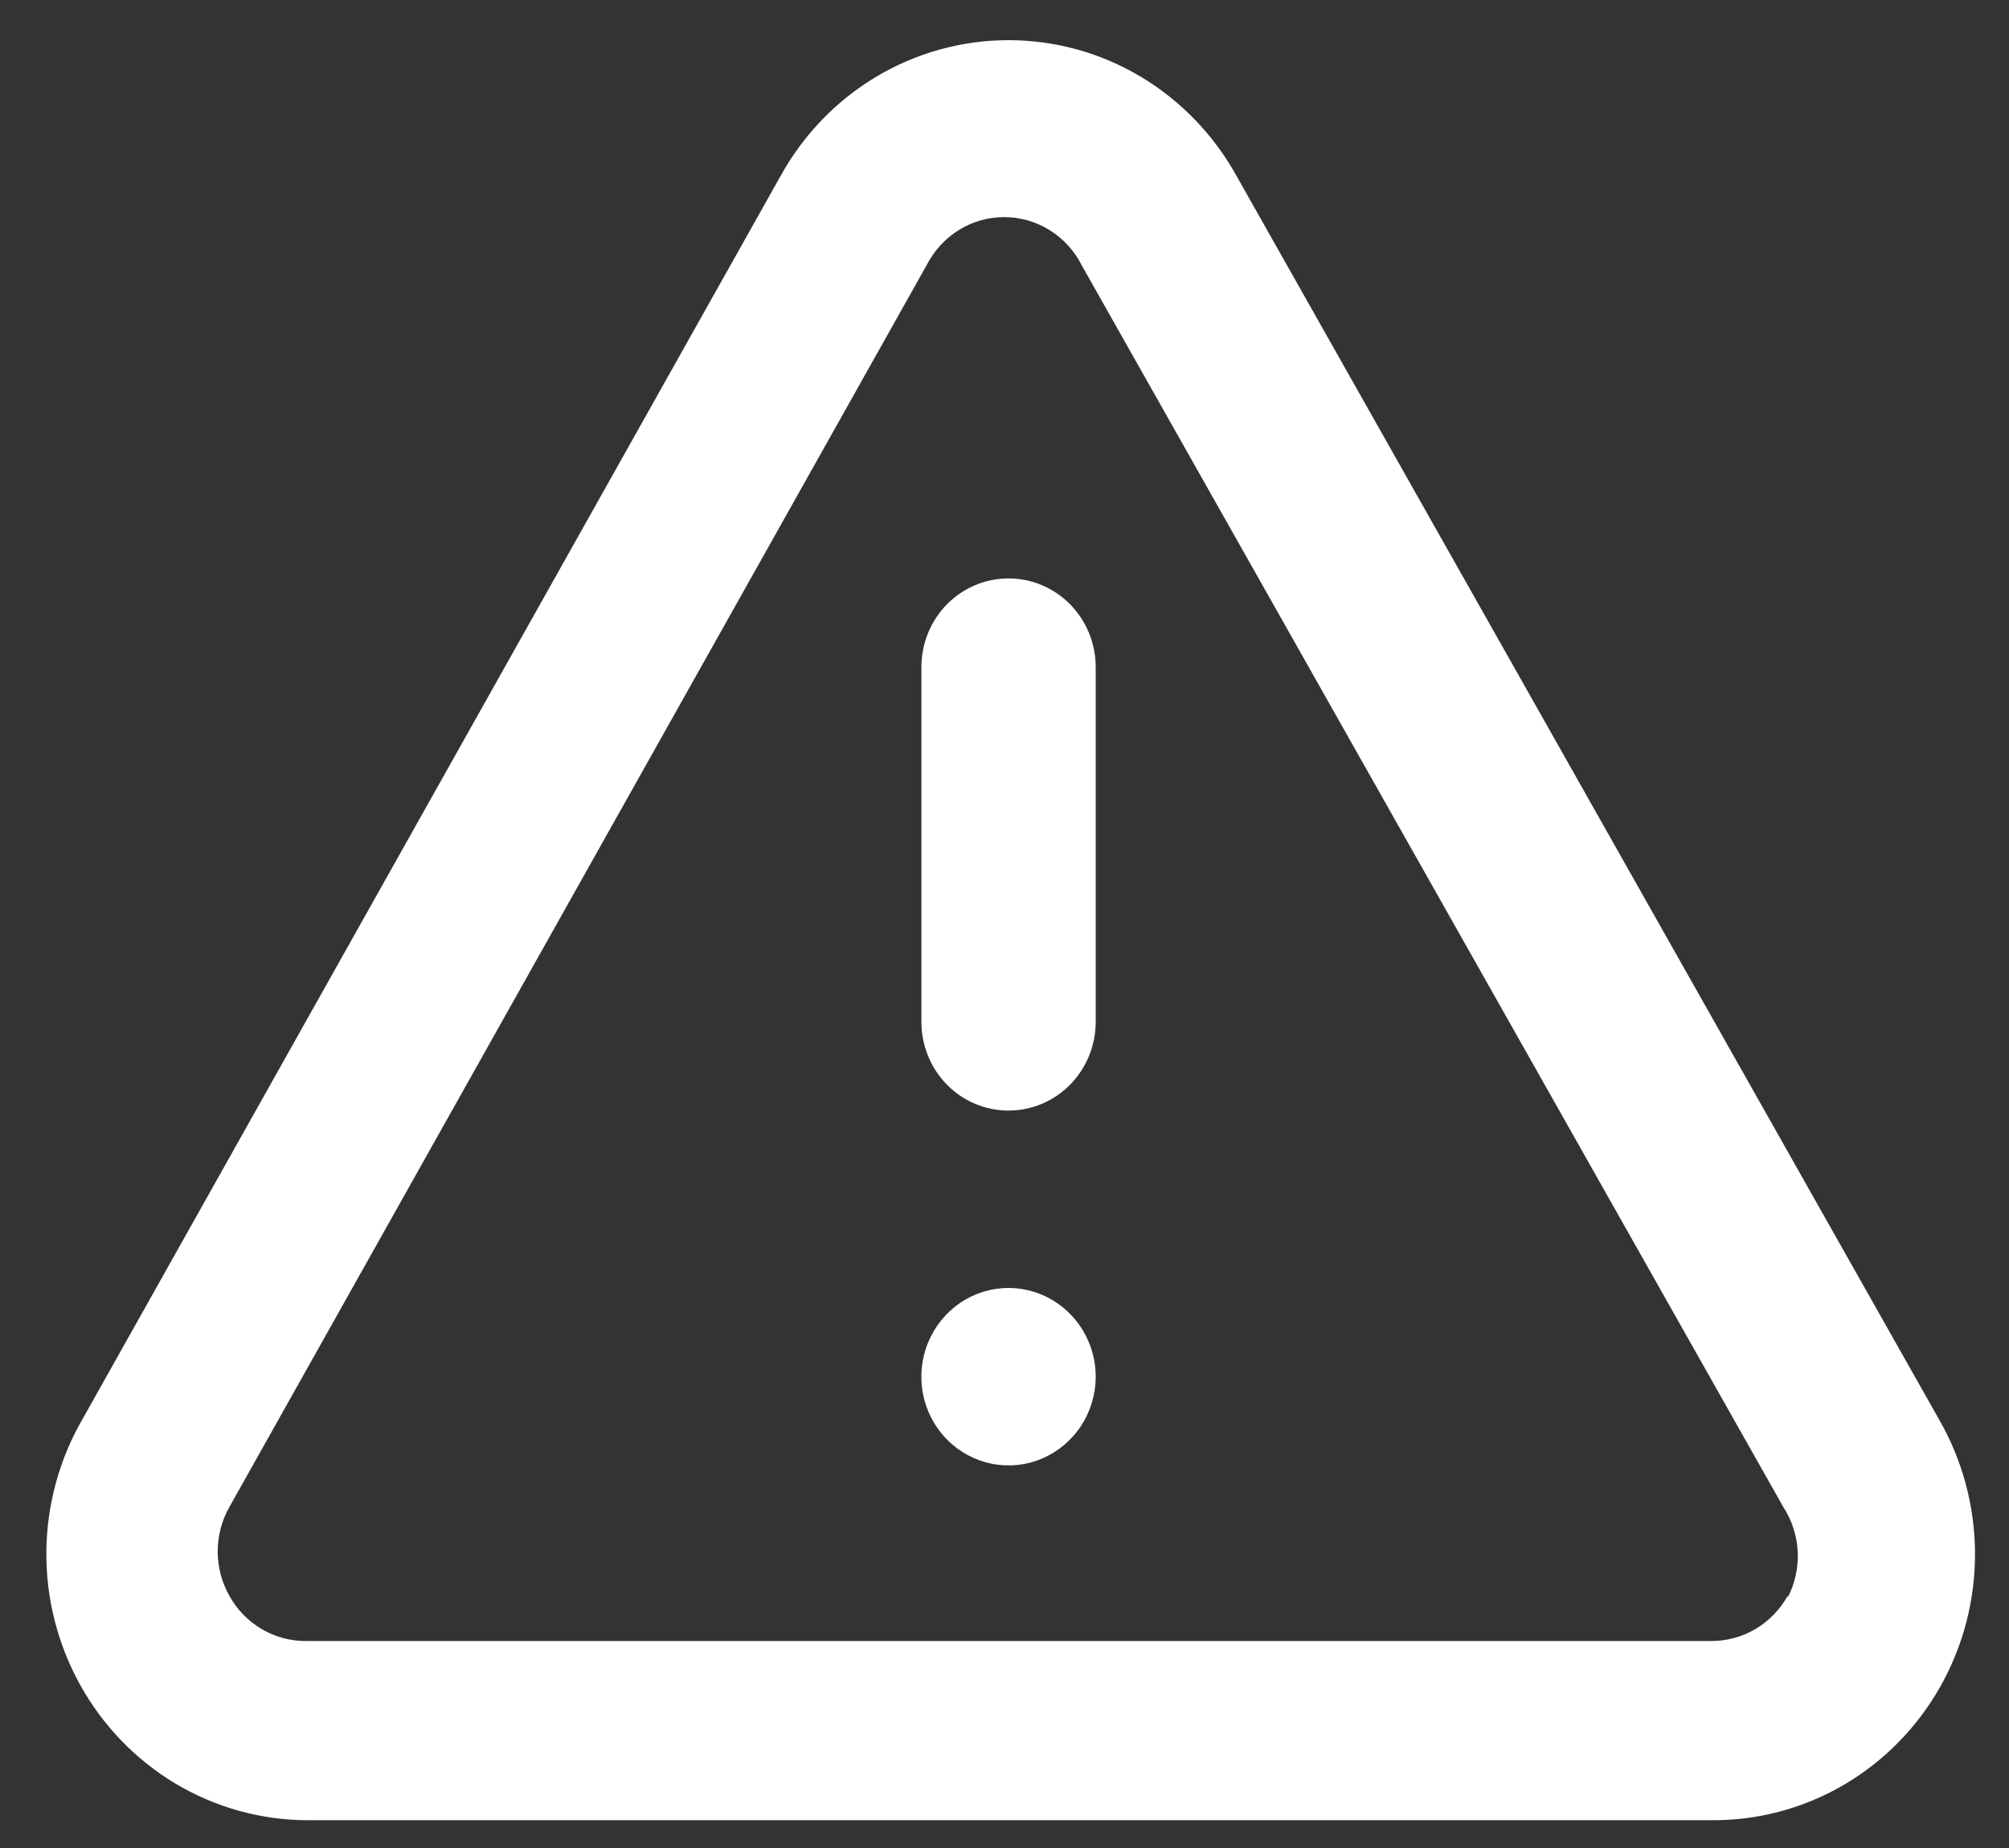 <svg width="25" height="23" viewBox="0 0 25 23" fill="none" xmlns="http://www.w3.org/2000/svg">
<rect x="0" y="0" width="25" height="23" fill="#333333" stroke="none"/>
<path d="M12.55 16.03C12.335 16.03 12.126 16.095 11.947 16.216C11.769 16.338 11.63 16.51 11.548 16.712C11.466 16.913 11.444 17.135 11.486 17.35C11.528 17.564 11.631 17.76 11.783 17.915C11.935 18.069 12.128 18.174 12.338 18.217C12.549 18.259 12.767 18.238 12.965 18.154C13.163 18.07 13.333 17.929 13.452 17.747C13.571 17.566 13.635 17.352 13.635 17.134C13.635 16.841 13.52 16.561 13.317 16.354C13.114 16.147 12.838 16.03 12.55 16.03ZM24.122 17.653L15.392 2.198C15.109 1.684 14.697 1.255 14.198 0.956C13.698 0.657 13.129 0.5 12.55 0.5C11.971 0.5 11.402 0.657 10.902 0.956C10.403 1.255 9.991 1.684 9.709 2.198L1.032 17.653C0.74 18.154 0.583 18.725 0.577 19.308C0.571 19.89 0.717 20.464 0.998 20.971C1.28 21.479 1.688 21.901 2.181 22.197C2.675 22.492 3.236 22.65 3.809 22.654H21.291C21.869 22.66 22.437 22.509 22.938 22.218C23.439 21.926 23.855 21.504 24.143 20.995C24.431 20.486 24.581 19.909 24.577 19.321C24.573 18.734 24.416 18.158 24.122 17.653ZM22.246 19.861C22.151 20.033 22.012 20.176 21.844 20.275C21.676 20.374 21.485 20.425 21.291 20.424H3.809C3.615 20.425 3.424 20.374 3.256 20.275C3.088 20.176 2.949 20.033 2.854 19.861C2.759 19.693 2.709 19.503 2.709 19.309C2.709 19.115 2.759 18.925 2.854 18.757L11.53 3.302C11.622 3.122 11.76 2.97 11.93 2.864C12.1 2.758 12.296 2.702 12.496 2.702C12.695 2.702 12.891 2.758 13.061 2.864C13.232 2.97 13.37 3.122 13.461 3.302L22.192 18.757C22.299 18.922 22.361 19.114 22.371 19.312C22.38 19.511 22.337 19.708 22.246 19.883V19.861ZM12.55 7.199C12.262 7.199 11.986 7.315 11.783 7.522C11.58 7.729 11.466 8.01 11.466 8.303V12.719C11.466 13.011 11.58 13.292 11.783 13.499C11.986 13.706 12.262 13.822 12.55 13.822C12.838 13.822 13.114 13.706 13.317 13.499C13.52 13.292 13.635 13.011 13.635 12.719V8.303C13.635 8.01 13.52 7.729 13.317 7.522C13.114 7.315 12.838 7.199 12.55 7.199Z" fill="white"/>
</svg>
